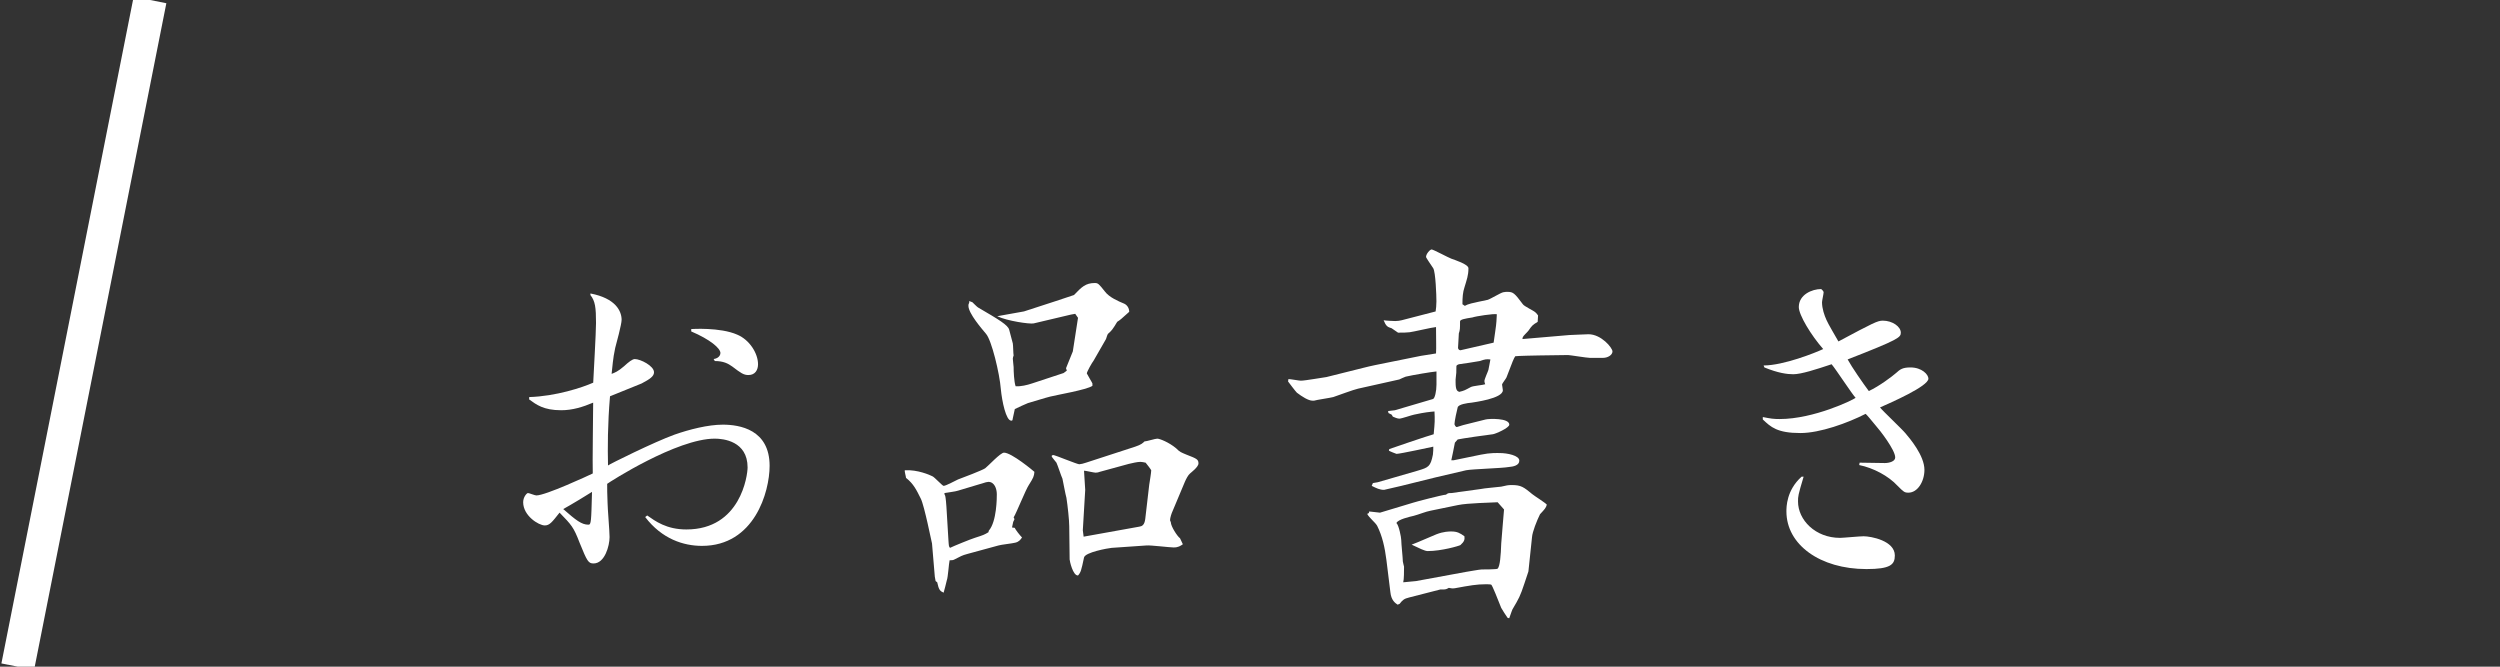 <?xml version="1.0" encoding="utf-8"?>
<!-- Generator: Adobe Illustrator 15.0.0, SVG Export Plug-In  -->
<!DOCTYPE svg PUBLIC "-//W3C//DTD SVG 1.1//EN" "http://www.w3.org/Graphics/SVG/1.1/DTD/svg11.dtd">
<svg version="1.1"
	 xmlns="http://www.w3.org/2000/svg" xmlns:xlink="http://www.w3.org/1999/xlink" xmlns:a="http://ns.adobe.com/AdobeSVGViewerExtensions/3.0/"
	 x="0px" y="0px" width="150px" height="40px" viewBox="0 0.194 150 40" enable-background="new 0 0.194 150 40"
	 xml:space="preserve">
<rect x="0" y="0.194" width="150" height="40" fill="#333333" stroke="none"/>
<defs>
</defs>
<rect y="0.194" display="none" width="150" height="40"/>
<g>
	<path fill="#FFFFFF" d="M31.753,24.018c1.608-0.048,3.192-0.576,3.84-0.864c0.024-0.527,0.168-3,0.168-3.576
		c0-0.936-0.048-1.32-0.336-1.68v-0.096c1.512,0.288,1.872,1.056,1.872,1.584c0,0.264-0.312,1.416-0.384,1.68
		c-0.144,0.648-0.168,1.176-0.216,1.561c0.192-0.072,0.384-0.145,0.744-0.457c0.288-0.264,0.504-0.432,0.648-0.432
		c0.336,0,1.152,0.408,1.152,0.792c0,0.24-0.24,0.408-0.744,0.673c-0.168,0.071-1.416,0.575-1.896,0.768
		c-0.144,1.68-0.144,3.096-0.12,4.152c0.072-0.072,2.784-1.416,3.984-1.848c0.888-0.313,2.016-0.601,2.904-0.601
		c1.008,0,2.808,0.288,2.808,2.472c0,1.561-0.912,4.801-4.057,4.801c-1.104,0-2.4-0.408-3.408-1.729l0.12-0.096
		c0.48,0.336,1.152,0.84,2.352,0.84c3.265,0,3.672-3.264,3.672-3.721c0-1.584-1.464-1.728-1.968-1.728
		c-2.28,0-6.336,2.616-6.457,2.712c0,0.289,0,0.601,0.024,1.152c0,0.288,0.12,1.704,0.12,2.041c0,0.527-0.288,1.584-0.96,1.584
		c-0.312,0-0.384-0.121-0.84-1.248c-0.36-0.937-0.48-1.057-1.2-1.801c-0.456,0.576-0.6,0.768-0.888,0.768
		c-0.36,0-1.296-0.576-1.296-1.392c0-0.312,0.216-0.552,0.288-0.552c0.072,0,0.408,0.144,0.504,0.144c0.552,0,3.144-1.2,3.384-1.319
		c-0.024-0.601,0.024-3.577,0.024-4.249c-0.624,0.265-1.248,0.456-1.92,0.456c-1.056,0-1.488-0.336-1.92-0.648V24.018z
		 M33.793,30.738c0.768,0.672,1.104,0.937,1.512,0.937c0.168,0,0.168-0.192,0.216-1.969C35.425,29.778,34.153,30.546,33.793,30.738z
		 M41.474,19.937c0,0,1.728-0.12,2.76,0.336c0.744,0.312,1.248,1.128,1.248,1.776c0,0.336-0.168,0.647-0.576,0.647
		c-0.288,0-0.456-0.12-0.96-0.504c-0.264-0.192-0.552-0.336-1.056-0.336l-0.072-0.12c0.336-0.048,0.408-0.264,0.408-0.359
		c0-0.289-0.624-0.817-1.752-1.297V19.937z"/>
	<path fill="#FFFFFF" d="M60.721,31.843l0.168,0.023c0.024,0.096,0.312,0.456,0.432,0.576c-0.096,0.145-0.192,0.264-0.408,0.313
		c-0.168,0.047-0.864,0.119-1.008,0.168l-1.848,0.504c-0.36,0.096-0.408,0.144-0.792,0.336c-0.072,0.048-0.192,0.048-0.288,0.048
		c-0.048,0.192-0.096,1.032-0.168,1.2c-0.024,0.12-0.168,0.672-0.192,0.744c-0.216-0.097-0.288-0.168-0.384-0.624l-0.096-0.072
		l-0.048-0.264l-0.168-1.993c-0.024-0.071-0.456-2.256-0.672-2.688c-0.264-0.528-0.432-0.889-0.888-1.248
		c0-0.072-0.096-0.385-0.072-0.456c0.768-0.048,1.512,0.288,1.656,0.36c0.12,0.047,0.6,0.576,0.672,0.576
		c0.144,0,0.744-0.337,0.864-0.385c0.264-0.096,1.464-0.552,1.632-0.672c0.192-0.145,0.912-0.936,1.128-0.936
		c0.456,0,1.776,1.104,1.824,1.151c-0.024,0.265-0.048,0.336-0.336,0.792c-0.192,0.288-0.744,1.68-0.912,1.944
		c0.024,0.024,0.048,0.071,0.048,0.12l-0.072,0.145L60.721,31.843z M59.329,32.034c0.48-0.552,0.48-1.992,0.48-2.184
		c0-0.336-0.144-0.744-0.504-0.744l-0.144,0.023l-1.68,0.504c-0.12,0.049-0.696,0.12-0.816,0.145c0,0.072,0,0.072,0.048,0.168
		c0.024,0.072,0.072,0.552,0.072,0.648l0.12,1.992c0.024,0.359,0.024,0.407,0.096,0.479c0.192-0.097,1.248-0.528,1.488-0.601
		c0.528-0.168,0.576-0.191,0.816-0.336L59.329,32.034z M58.153,18.257c0.048,0.024,0.144,0.048,0.192,0.072
		c0.048,0.048,0.288,0.288,0.336,0.312c1.272,0.744,1.8,1.056,1.872,1.344c0.024,0.12,0.192,0.696,0.216,0.816
		c0.024,0.12,0.024,0.624,0.048,0.72c-0.024,0.048-0.048,0.168-0.048,0.192c0,0.071,0.048,0.455,0.048,0.504
		c0,0.24,0.024,0.888,0.12,1.152c0.312,0.023,0.696-0.072,0.984-0.168l1.896-0.625l0.192-0.144l-0.048-0.144l0.408-1.009
		l0.312-2.016l-0.168-0.24l-0.264,0.048l-2.232,0.528c-0.24,0.048-1.584-0.144-2.185-0.432l1.608-0.288l1.92-0.624l1.08-0.36
		c0.456-0.48,0.696-0.72,1.249-0.72c0.192,0,0.24,0.048,0.6,0.504c0.264,0.36,0.84,0.6,1.128,0.72
		c0.192,0.072,0.336,0.264,0.336,0.504c-0.48,0.432-0.528,0.48-0.72,0.6c-0.288,0.48-0.336,0.528-0.552,0.72
		c-0.048,0.048-0.096,0.264-0.12,0.312l-0.744,1.296c-0.096,0.12-0.408,0.672-0.408,0.769c0,0.024,0.336,0.575,0.336,0.601v0.144
		c-0.336,0.239-2.185,0.552-2.544,0.647c-0.216,0.049-1.128,0.336-1.32,0.385c-0.072,0.023-0.648,0.287-0.792,0.359l-0.12,0.553
		c-0.024,0.144-0.024,0.144-0.096,0.144c-0.312,0-0.552-1.151-0.624-1.896c-0.072-0.937-0.552-2.929-0.888-3.313
		c-0.24-0.288-1.056-1.224-1.056-1.68c0-0.072,0-0.096,0.048-0.192V18.257z M70.346,30.882c-0.048,0.096-0.144,0.385-0.144,0.528
		l0.048,0.12c0,0.24,0.384,0.84,0.552,0.96l0.169,0.36c-0.145,0.096-0.265,0.191-0.553,0.191c-0.24,0-1.392-0.144-1.632-0.119
		l-2.088,0.144c-0.24,0.024-1.584,0.265-1.656,0.576c-0.168,0.792-0.192,0.888-0.36,1.08c-0.312,0.023-0.504-0.888-0.504-0.96
		l-0.024-1.992c0-0.36-0.096-1.248-0.168-1.705c-0.048-0.144-0.216-1.056-0.24-1.151c-0.072-0.144-0.288-0.816-0.36-0.96
		c-0.048-0.072-0.288-0.336-0.288-0.385c0-0.071,0.096-0.071,0.12-0.071c0.072,0,1.416,0.552,1.536,0.552
		c0.072,0,0.288-0.048,0.408-0.096l2.953-0.961c0.359-0.119,0.456-0.215,0.552-0.312c0.12,0,0.648-0.168,0.768-0.168
		c0.145,0,0.696,0.216,1.129,0.576c0.239,0.24,0.288,0.24,0.624,0.384c0.624,0.24,0.72,0.288,0.72,0.528
		c0,0.216-0.456,0.552-0.504,0.601c-0.12,0.096-0.24,0.336-0.313,0.504L70.346,30.882z M65.018,32.394l3.336-0.6
		c0.169-0.023,0.313-0.096,0.36-0.455l0.24-2.064c0.024-0.145,0.12-0.744,0.12-0.864c0-0.024-0.288-0.408-0.336-0.456
		c-0.12-0.024-0.216-0.049-0.313-0.049c-0.191,0-0.479,0.072-0.696,0.121l-1.752,0.479c-0.048,0.024-0.144,0.048-0.24,0.048
		s-0.6-0.119-0.696-0.119c0,0.168,0.072,0.983,0.072,1.151l-0.144,2.425L65.018,32.394z"/>
	<path fill="#FFFFFF" d="M77.305,22.938c0.119,0,0.647,0.097,0.743,0.097c0.265,0,1.32-0.193,1.536-0.217l2.209-0.552
		c0.456-0.12,0.96-0.216,1.439-0.313l2.017-0.407l0.912-0.145c0.023-0.48,0-0.6,0-1.584c-0.265,0.024-1.368,0.288-1.584,0.312
		c-0.217,0.024-0.385,0.024-0.696,0.024l-0.384-0.264c-0.24-0.072-0.336-0.12-0.48-0.48c0.096,0.024,0.601,0.048,0.696,0.048
		c0.12,0,0.312-0.024,0.384-0.048l2.04-0.528c0.024-0.144,0.048-0.384,0.048-0.6c0-0.36-0.048-1.752-0.191-1.992
		c-0.168-0.24-0.433-0.648-0.433-0.672c0-0.192,0.24-0.456,0.336-0.456c0.097,0,0.984,0.48,1.177,0.552
		c0.191,0.072,1.032,0.336,1.032,0.576c0,0.432-0.097,0.672-0.24,1.152c-0.096,0.288-0.12,0.576-0.12,1.008l0.144,0.096
		c0.217-0.12,0.337-0.144,1.368-0.36c0.168-0.048,0.792-0.432,0.937-0.456c0.12-0.024,0.192-0.024,0.24-0.024
		c0.359,0,0.432,0.072,0.936,0.744c0.072,0.12,0.648,0.384,0.744,0.48c0.072,0.048,0.145,0.168,0.168,0.192l-0.023,0.384
		c-0.313,0.192-0.336,0.216-0.553,0.528c-0.048,0.072-0.312,0.312-0.336,0.384c-0.023,0.048-0.023,0.096-0.023,0.12l2.808-0.24
		c0.097,0,0.984-0.048,1.152-0.048c0.769,0,1.44,0.816,1.44,1.032s-0.288,0.384-0.553,0.384h-0.815c-0.168,0-1.2-0.168-1.296-0.168
		l-1.729,0.024c-0.048,0-1.344,0.024-1.44,0.048c-0.096,0.145-0.144,0.264-0.527,1.271c-0.024,0.072-0.265,0.361-0.265,0.433
		c0,0.048,0.048,0.265,0.048,0.336c0,0.505-1.752,0.72-1.872,0.744c-0.264,0.024-0.792,0.097-0.84,0.288
		c-0.048,0.168-0.192,0.84-0.192,1.008c0,0,0.049,0.168,0.145,0.168c0.023,0,0.048-0.023,0.384-0.119l1.345-0.336
		c0.191-0.049,1.416-0.097,1.416,0.312c0,0.192-0.816,0.552-0.984,0.575c-0.264,0.025-1.92,0.265-2.112,0.313l-0.168,0.192
		c-0.072,0.384-0.168,0.84-0.216,1.056h0.144l1.633-0.336c0.575-0.119,0.96-0.096,1.128-0.096c0.456,0,1.176,0.145,1.176,0.456
		c0,0.288-0.36,0.36-0.648,0.384c-0.407,0.072-2.184,0.12-2.544,0.192l-1.848,0.432l-2.04,0.505
		c-0.145,0.023-0.984,0.239-1.032,0.239c-0.265,0-0.456-0.096-0.744-0.239l0.071-0.168l0.288-0.049l2.4-0.695
		c0.648-0.193,0.769-0.24,0.912-0.961c0.024-0.191,0.024-0.336,0.024-0.48c-0.12,0.024-1.992,0.433-2.208,0.433
		c-0.024,0-0.433-0.168-0.456-0.192l0.023-0.096c0.048-0.023,2.376-0.816,2.664-0.889c0.072-0.743,0.072-0.84,0.049-1.367
		c-0.265,0.023-0.576,0.048-1.225,0.191c-0.144,0.024-0.744,0.24-0.888,0.24c-0.097,0-0.288-0.072-0.385-0.119l-0.071-0.121
		l-0.192-0.096l-0.024-0.12l0.408-0.048l2.28-0.672c0.12-0.023,0.216-0.48,0.216-0.864v-0.792c-0.288,0.023-1.439,0.216-1.848,0.313
		c-0.072,0.023-0.336,0.144-0.384,0.168l-2.473,0.552c-0.24,0.048-1.272,0.432-1.488,0.504c-0.168,0.048-1.008,0.168-1.152,0.216
		h-0.096c-0.24,0-0.624-0.24-0.936-0.48c-0.097-0.096-0.456-0.576-0.528-0.672L77.305,22.938z M82.129,30.978l0.023-0.096
		c0.048,0,0.624,0.072,0.648,0.072l1.992-0.6c0.048-0.024,1.776-0.48,1.968-0.48c0.12-0.096,0.145-0.096,0.313-0.096l1.752-0.24
		c0.192-0.048,1.08-0.12,1.248-0.145c0.313-0.072,0.408-0.096,0.624-0.096c0.576,0,0.72,0.12,1.248,0.553
		c0.145,0.119,0.769,0.504,0.864,0.623c-0.048,0.192-0.12,0.265-0.408,0.576c-0.191,0.385-0.456,1.057-0.479,1.369l-0.217,2.063
		c-0.023,0.048-0.191,0.6-0.239,0.72c-0.265,0.792-0.313,0.864-0.721,1.561c-0.048,0.096-0.048,0.144-0.191,0.528l-0.097-0.024
		c-0.071-0.096-0.336-0.504-0.384-0.6c-0.192-0.48-0.528-1.345-0.6-1.393c-0.049-0.023-0.265-0.023-0.336-0.023
		c-0.528,0-0.937,0.071-1.849,0.239c-0.168,0.024-0.216,0-0.36-0.023c-0.12,0.071-0.191,0.096-0.312,0.096h-0.192l-1.872,0.48
		c-0.312,0.071-0.408,0.168-0.576,0.384l-0.12,0.048c-0.144-0.096-0.384-0.264-0.432-0.744l-0.24-1.944
		c-0.096-0.744-0.24-1.416-0.552-2.04c-0.12-0.216-0.48-0.479-0.601-0.72L82.129,30.978z M84.961,35.059l3-0.552
		c0.168-0.024,0.816-0.145,0.937-0.145c0.071,0,0.936,0,0.96-0.048c0.144-0.144,0.191-0.792,0.216-1.513
		c0.024-0.383,0.145-1.703,0.168-2.039l-0.384-0.433c-0.384,0.024-1.801,0.048-2.376,0.168l-1.633,0.336
		c-0.288,0.048-0.744,0.24-1.032,0.312c-0.216,0.049-0.96,0.217-1.031,0.433c0.144,0.12,0.288,0.864,0.288,1.009
		c0,0.215,0.096,1.104,0.096,1.295c0,0.049,0.072,0.289,0.072,0.313c0,0.24,0,0.769-0.049,0.937L84.961,35.059z M86.185,32.251
		c0.433-0.169,0.769-0.169,0.889-0.169c0.359,0,0.528,0.097,0.792,0.288c0.023,0.192,0,0.313-0.24,0.528
		c-0.072,0.048-1.128,0.36-1.968,0.36c-0.168,0-0.504-0.168-0.96-0.385C84.889,32.802,85.009,32.755,86.185,32.251z M88.249,23.417
		c0.12-0.071,0.744-0.119,0.864-0.168c-0.024-0.047-0.048-0.144-0.048-0.191c0-0.12,0.216-0.576,0.24-0.672
		c0.048-0.217,0.071-0.385,0.119-0.625c-0.239-0.023-0.287-0.023-0.647,0.097c-0.096,0.024-1.2,0.192-1.248,0.192
		c-0.048,0.023-0.145,0.047-0.145,0.119c0,0.36,0,0.408-0.048,0.793v0.168c0,0.479,0.096,0.527,0.216,0.576
		C87.865,23.634,87.889,23.609,88.249,23.417z M89.81,19.049c-0.168-0.048-1.272,0.12-1.465,0.192
		c-0.456,0.072-0.743,0.12-0.743,0.24c0,0.432,0,0.504-0.072,0.72c0,0.144-0.048,0.744-0.048,0.864c0,0.048,0.048,0.145,0.144,0.145
		l1.992-0.457c0.024-0.192,0.168-1.104,0.168-1.272L89.81,19.049z"/>
	<path fill="#FFFFFF" d="M105.816,22.122c1.2,0,3.12-0.769,3.576-0.985c-0.72-0.816-1.464-2.04-1.464-2.52
		c0-0.744,0.792-1.08,1.344-1.08c0.024,0.024,0.145,0.12,0.145,0.192c0,0.096-0.096,0.504-0.096,0.6
		c0,0.384,0.144,0.792,0.264,1.056c0.072,0.192,0.6,1.08,0.72,1.296c2.112-1.128,2.353-1.248,2.664-1.248
		c0.576,0,1.08,0.36,1.08,0.72c0,0.288-0.119,0.408-3.191,1.607c0.264,0.48,0.912,1.416,1.271,1.896
		c0.624-0.287,1.416-0.888,1.633-1.08c0.239-0.216,0.384-0.336,0.863-0.336c0.696,0,1.08,0.432,1.08,0.672
		c0,0.457-2.256,1.44-2.904,1.729c0.192,0.24,1.32,1.296,1.536,1.561c0.24,0.287,1.129,1.32,1.129,2.184
		c0,0.696-0.408,1.368-0.961,1.368c-0.239,0-0.287-0.048-0.647-0.407c-0.552-0.601-1.464-1.08-2.305-1.249l0.024-0.144
		c0.216,0,1.272,0.023,1.512,0.023c0.265,0,0.624-0.096,0.624-0.336c0-0.455-0.936-1.656-1.176-1.92
		c-0.192-0.24-0.576-0.696-0.6-0.696c-1.08,0.552-2.736,1.152-3.913,1.152c-1.392,0-1.775-0.36-2.256-0.815v-0.145
		c0.48,0.096,0.648,0.12,1.008,0.12c2.064,0,4.417-1.152,4.561-1.272c-0.24-0.264-1.176-1.704-1.44-2.016
		c-0.936,0.312-1.823,0.6-2.304,0.6c-0.36,0-0.912-0.072-1.729-0.408L105.816,22.122z M108.217,28.794
		c-0.336,1.128-0.336,1.176-0.336,1.488c0,1.104,1.032,2.184,2.521,2.184c0.191,0,1.176-0.096,1.416-0.096
		c0.432,0,1.872,0.264,1.872,1.152c0,0.552-0.265,0.816-1.704,0.816c-2.784,0-4.801-1.465-4.801-3.457c0-0.264,0-1.271,0.912-2.088
		H108.217z"/>
</g>
<g display="none">
	<path display="inline" fill="#FFFFFF" d="M31.753,24.018c1.608-0.048,3.192-0.576,3.84-0.864c0.024-0.527,0.168-3,0.168-3.576
		c0-0.936-0.048-1.32-0.336-1.68v-0.096c1.512,0.288,1.872,1.056,1.872,1.584c0,0.264-0.312,1.416-0.384,1.68
		c-0.144,0.648-0.168,1.176-0.216,1.561c0.192-0.072,0.384-0.145,0.744-0.457c0.288-0.264,0.504-0.432,0.648-0.432
		c0.336,0,1.152,0.408,1.152,0.792c0,0.24-0.24,0.408-0.744,0.673c-0.168,0.071-1.416,0.575-1.896,0.768
		c-0.144,1.68-0.144,3.096-0.12,4.152c0.072-0.072,2.784-1.416,3.984-1.848c0.888-0.313,2.016-0.601,2.904-0.601
		c1.008,0,2.808,0.288,2.808,2.472c0,1.561-0.912,4.801-4.057,4.801c-1.104,0-2.4-0.408-3.408-1.729l0.12-0.096
		c0.48,0.336,1.152,0.84,2.352,0.84c3.265,0,3.672-3.264,3.672-3.721c0-1.584-1.464-1.728-1.968-1.728
		c-2.28,0-6.336,2.616-6.457,2.712c0,0.289,0,0.601,0.024,1.152c0,0.288,0.12,1.704,0.12,2.041c0,0.527-0.288,1.584-0.96,1.584
		c-0.312,0-0.384-0.121-0.84-1.248c-0.36-0.937-0.48-1.057-1.2-1.801c-0.456,0.576-0.6,0.768-0.888,0.768
		c-0.36,0-1.296-0.576-1.296-1.392c0-0.312,0.216-0.552,0.288-0.552c0.072,0,0.408,0.144,0.504,0.144c0.552,0,3.144-1.2,3.384-1.319
		c-0.024-0.601,0.024-3.577,0.024-4.249c-0.624,0.265-1.248,0.456-1.92,0.456c-1.056,0-1.488-0.336-1.92-0.648V24.018z
		 M33.793,30.738c0.768,0.672,1.104,0.937,1.512,0.937c0.168,0,0.168-0.192,0.216-1.969C35.425,29.778,34.153,30.546,33.793,30.738z
		 M41.474,19.937c0,0,1.728-0.12,2.76,0.336c0.744,0.312,1.248,1.128,1.248,1.776c0,0.336-0.168,0.647-0.576,0.647
		c-0.288,0-0.456-0.12-0.96-0.504c-0.264-0.192-0.552-0.336-1.056-0.336l-0.072-0.12c0.336-0.048,0.408-0.264,0.408-0.359
		c0-0.289-0.624-0.817-1.752-1.297V19.937z"/>
	<path display="inline" fill="#FFFFFF" d="M51.192,29.153h0.072l2.424-0.912l0.769-0.336l2.352-0.912
		c0.144-0.047,0.72-0.336,0.864-0.359c0.072-0.096,0.12-0.168,0.144-0.24c0.048-0.384,0.048-1.584,0.048-1.68
		c0-0.648,0-0.793-0.48-1.176c-0.432,0.096-0.816,0.191-1.008,0.312l-0.24-0.024c0.024-0.24,0-0.287-0.048-0.384l0.12-0.239
		l0.456-2.161c0-0.072,0.12-1.632,0.12-1.992c0-0.36-0.024-0.408-0.336-0.84c-0.072-0.096-0.144-0.696-0.144-0.768
		c0-0.144,0.12-0.288,0.264-0.288c0.12,0,0.48,0.312,0.552,0.36c0.696,0.36,1.224,0.648,1.32,0.888c0.024,0,0.096,0.456,0.072,0.528
		l-0.744,2.328c-0.096,0.265-0.576,1.537-0.768,1.752c0.384-0.071,1.848-0.647,2.16-0.863l1.704-1.152
		c0.192-0.144,0.384-0.168,0.48-0.168c0.192,0,1.08,0.192,1.08,0.624c0,0.097-0.024,0.24-0.048,0.288
		c-0.192,0.12-1.056,0.648-1.176,0.696c-0.672,0.216-2.328,0.743-2.76,0.864c-0.096,0.023-0.216,0.048-0.24,0.072v0.047
		c0.12,0.097,0.696,0.504,0.816,0.576c0.024,0.072,0.144,0.289,0.24,0.433c0,0.168-0.12,0.792-0.12,0.937
		c-0.12,0.144-0.144,0.191-0.216,0.551l0.024,0.121l0.24-0.072l1.848-0.768c0.096-0.049,0.552-0.265,0.648-0.265
		c0.144,0,0.72,0.239,0.84,0.239c0.072,0.072,0.192,0.169,0.192,0.289c0,0.048-0.048,0.191-0.072,0.24
		c0.024,0.071,0.024,0.096,0.024,0.119c0,0.36-2.16,0.84-2.208,0.864c-0.072,0.048-1.632,0.696-1.705,0.72
		c-0.12,0.121-0.144,0.192-0.168,0.553c0,0.072-0.312,1.152-0.288,1.367l-0.048,0.072c-0.288,1.488-1.104,3.097-2.16,4.033
		c-0.744,0.647-2.16,0.96-2.52,0.983l-0.048-0.023v-0.048l0.288-0.145l1.416-1.464c0.288-0.288,1.249-1.681,1.632-2.641
		c0.288-0.743,0.456-1.392,0.576-2.017c-0.096,0.049-0.6,0.193-0.696,0.24c-0.576,0.385-0.696,0.457-0.984,0.576l-1.752,0.769
		c-0.313,0.144-1.008,0.479-1.2,0.601c-0.024,0.023-0.072,0.047-0.096,0.047c-0.144,0-0.216-0.072-0.96-0.527
		c-0.336-0.217-0.456-0.264-0.48-0.457l-0.072-0.096V29.153z M59.713,28.481c0-0.047-0.072-0.287-0.072-0.312
		c0-0.072,0.048-0.144,0.096-0.144c0.072,0,0.36,0.264,0.384,0.287c0.096,0.121,0.096,0.145,0.24,0.168
		c0.192,0.289,0.288,0.36,1.248,1.033c0.456,0.312,0.72,1.031,0.72,1.56c0,0.12,0,0.192-0.024,0.312
		c0,0.049,0.048,0.192,0.048,0.265c0,0.12-0.096,1.008-0.12,1.151c-0.624-0.215-0.672-0.312-1.248-1.295
		c-0.36-0.648-0.408-0.721-0.456-0.865L59.713,28.481z M63.793,25.745c0.144,0.024,0.888,0.145,0.936,0.145
		c1.008,0,1.344-0.096,2.376-0.408l1.752-0.313c0.072,0,1.296-0.336,1.536-0.383c0.072,0,0.408-0.24,0.6-0.385
		c0.24-0.072,0.408-0.119,0.6-0.119c0.456,0,1.416,0.84,1.56,0.959c0.336,0.192,0.36,0.217,0.48,0.433l-0.048,0.096l0.096,0.048
		v0.24l-1.032,1.656c-0.144,0.24-0.36,0.6-0.504,0.84c-0.216,0.313-0.456,0.84-0.624,1.176l0.048,0.145l0.192-0.023
		c0.192,0.191,0.696,0.695,0.696,1.176c0,0.096-0.024,0.191-0.072,0.336c-0.096-0.023-0.456-0.072-0.528-0.072
		c-0.096,0-0.264,0.023-0.408,0.049h-1.704c-0.288,0-1.512,0.191-1.776,0.191c-0.504,0-0.624,0.023-1.752,0.313
		c-0.144,0.047-0.504,0.096-0.72,0.168l-0.072,0.168l0.072,0.047c-0.216,0.265-0.216,0.313-0.288,0.841
		c-0.024,0-0.12,0.048-0.192,0.048c-0.12,0-0.144-0.096-0.144-0.216l-0.264-1.944c0-0.072,0.024-0.408,0-0.48
		c-0.072-0.432-0.36-2.615-0.408-2.808c-0.096-0.408-0.144-0.479-0.744-1.128c-0.024-0.024-0.096-0.192-0.12-0.264
		c-0.024-0.049-0.216-0.289-0.216-0.337s-0.048-0.239-0.048-0.288l0.648,0.024L63.793,25.745z M70.946,26.586
		c0.024-0.072,0.072-0.384,0.072-0.505c-0.048-0.023-0.24-0.168-0.36-0.168s-0.744,0.168-0.864,0.168
		c-0.336,0.049-1.2,0.145-1.488,0.217l-1.848,0.504c-0.096,0.048-0.768,0.24-0.864,0.264c-0.048,0.024-0.096,0.072-0.096,0.145
		l0.048,0.12c-0.024,0.048-0.072,0.168-0.096,0.264c0.024,0.12,0.072,0.384,0.096,0.479v1.609c0,0.191-0.12,0.936-0.12,1.104
		c0.36-0.023,1.896-0.456,2.208-0.527c0.384-0.072,2.208-0.337,2.497-0.433c0.024-0.168,0.096-0.288,0.168-0.433
		c0.072-0.096,0.264-0.959,0.336-1.127L70.946,26.586z"/>
	<path display="inline" fill="#FFFFFF" d="M85.226,33.786c2.521-0.455,6.216-2.111,6.216-4.801c0-1.463-1.392-1.752-2.136-1.752
		c-1.513,0-3.456,0.912-4.249,1.656c-1.176,1.104-1.319,1.248-1.607,1.248c-0.313,0-1.2-0.527-1.2-2.184
		c0-0.721,0.384-4.488,1.272-6.529l0.119,0.049c0,0.384,0.097,2.208,0.097,2.641c0,0.336-0.024,0.455-0.144,1.176
		c-0.097,0.647-0.121,1.104-0.121,1.56c0,1.248,0,1.368,0.313,1.368c0.145,0,0.313-0.048,0.768-0.288
		c0.625-0.312,2.977-1.416,4.801-1.416c1.416,0,3.672,0.601,3.672,2.904c0,3.792-5.088,4.417-7.68,4.536L85.226,33.786z
		 M84.529,17.945c0.313,0.24,0.456,0.264,1.584,0.6c1.008,0.288,1.992,1.08,1.992,2.088c0,0.768-0.624,1.032-0.912,1.032
		c-0.264,0-0.313-0.048-0.695-0.408c-0.168-0.144-0.289-0.144-1.393-0.215l-0.023-0.12c0.071-0.048,0.527-0.192,0.6-0.24
		c0.191-0.144,0.264-0.24,0.264-0.36c0-0.144-0.048-0.216-0.816-1.056c-0.023-0.048-0.576-0.672-0.695-1.248L84.529,17.945z"/>
	<path display="inline" fill="#FFFFFF" d="M106.705,20.801c1.584,0.048,2.28,1.392,2.28,2.544c0,0.239-0.071,1.368-0.071,1.632
		c1.631-0.527,2.879-0.912,4.152-1.152c0.023-0.455,0.144-2.04,0.144-3.24c0-1.249-0.12-1.752-0.744-1.992v-0.144
		c0.192-0.072,0.432-0.144,0.696-0.144c0.336,0,1.584,0.312,1.584,1.704c0,0.36-0.313,2.928-0.385,3.529
		c0.168-0.072,1.057-0.168,1.249-0.24c0.384-0.096,1.416-0.408,1.68-0.408c0.912,0,2.208,0.768,2.208,1.225
		c0,0.264-0.216,0.432-0.479,0.432c-0.097,0-1.776-0.12-2.137-0.12c-0.672,0-2.016,0.024-2.64,0.144
		c-0.072,0.36-0.336,2.064-0.433,2.448c-0.216,0.984-0.6,2.04-1.849,2.04c-0.912,0-1.512-0.527-1.871-0.84v-0.145
		c0.359,0.072,0.6,0.097,0.84,0.097c0.912,0,1.752,0,2.016-3.433c-0.863,0.12-2.424,0.48-4.128,1.152
		c-0.072,0.696-0.12,1.561-0.12,2.28c0,0.864,0,3.456,3.192,3.456c0.672,0,1.44-0.096,2.231-0.24
		c0.193-0.023,1.152-0.312,1.393-0.312c0.265,0,1.465,0.216,1.465,1.032c0,0.384,0,0.936-3.648,0.936
		c-1.849,0-2.904-0.287-3.793-0.888c-1.729-1.2-1.775-2.472-1.92-5.784c-0.216,0.096-1.248,0.672-1.488,0.791
		c-0.672,0.337-1.416,0.553-1.896,0.553c-0.527,0-1.632-0.504-1.752-1.512l0.024-0.121c0.265,0.121,0.624,0.24,1.176,0.24
		c1.104,0,1.776-0.24,3.889-0.936c0-0.456-0.072-1.824-0.192-2.641c-0.119-0.792-0.24-1.152-0.695-1.752L106.705,20.801z"/>
</g>
<g display="none">
	<path display="inline" fill="#FFFFFF" d="M31.993,20.489c0.432,0.12,1.248,0.144,1.728,0.144c1.392,0,7.489-0.6,8.905-0.912
		c0.192-0.024,1.104-0.456,1.344-0.456c0.625,0,2.112,1.824,2.112,2.064c0,0.096-0.12,0.264-0.24,0.313
		c-0.072,0.023-0.528,0.24-0.648,0.264c-0.528,0.385-2.952,2.112-4.32,2.568l-0.12-0.096c0.816-0.744,2.664-3.289,2.664-3.529
		c0-0.048-0.048-0.144-0.264-0.144c-2.064,0-6.48,0.888-7.177,1.032c-0.336,0.072-2.064,0.504-2.16,0.504
		c-0.264,0-1.272-0.6-1.824-1.608V20.489z M37.921,22.938c1.488,0.624,2.112,1.272,2.112,1.776c0,0.144-0.96,2.832-1.512,3.96
		c-0.624,1.32-2.136,4.032-5.761,5.568l-0.072-0.096c4.344-3.456,5.641-8.952,5.641-9.696c0-0.361-0.192-1.009-0.504-1.369
		L37.921,22.938z"/>
	<path display="inline" fill="#FFFFFF" d="M56.257,33.786c2.016-1.152,5.497-3.191,8.977-8.568c0.84-1.32,1.464-2.568,1.464-2.784
		c0-0.097-0.096-0.097-0.144-0.097c-0.288,0-1.68,0.313-2.664,0.576c-0.216,0.049-1.344,0.408-1.464,0.408
		c-0.168,0-0.456-0.191-0.744-0.552c-1.2,1.513-2.256,2.593-4.537,3.479l-0.096-0.096c2.256-1.752,4.584-5.64,4.584-6.384
		c0-0.096-0.096-0.6-0.312-0.84v-0.144c0.816,0.048,2.256,1.008,2.256,1.488c0,0.024,0,0.072-0.048,0.144
		c-0.048,0.072-0.336,0.336-0.408,0.408c-0.192,0.192-0.96,1.32-1.152,1.584c0.24-0.048,3.672-0.72,4.177-0.912
		c0.192-0.072,1.008-0.672,1.224-0.672c0.408,0,1.704,1.297,1.704,1.608c0,0.192-0.072,0.239-0.456,0.407
		c-0.456,0.217-1.729,2.137-2.232,2.929c-2.256,3.505-4.368,6.817-10.009,8.112L56.257,33.786z"/>
	<path display="inline" fill="#FFFFFF" d="M79.513,25.962c0.192,0.048,0.337,0.072,0.528,0.072c0.889,0,1.969-0.385,3.961-1.104
		c-0.025-4.272-0.025-5.497-0.433-6.553l0.024-0.12c0.623,0.168,2.136,0.937,2.136,1.68c0,0.12-0.024,0.192-0.12,0.672
		c-0.288,1.272-0.313,1.92-0.456,3.912c4.753-1.728,5.064-1.849,5.521-2.16c0.191-0.096,0.96-0.792,1.176-0.792
		c0.264,0,1.849,1.2,1.849,1.607c0,0.193-0.816,0.769-0.937,0.938c-1.896,2.279-2.4,2.903-4.032,3.791l-0.12-0.096
		c1.44-1.775,2.568-4.008,2.568-4.393c0-0.096-0.023-0.144-0.145-0.144c-0.383,0-4.296,1.584-5.977,2.376
		c-0.071,1.248-0.096,1.512-0.096,2.112c0,2.616,0.217,3.769,2.832,3.769c0.984,0,2.281-0.12,3.097-0.288
		c0.169-0.024,0.984-0.312,1.2-0.312c0.456,0,1.512,0.527,1.512,1.127c0,0.193-0.047,0.385-0.527,0.48
		c-1.248,0.24-3.049,0.36-4.201,0.36c-1.584,0-3.527-0.144-4.464-2.136c-0.407-0.841-0.407-1.609-0.407-4.609
		c-0.289,0.121-1.656,0.769-1.969,0.912c-0.456,0.217-0.576,0.265-0.936,0.265c-0.553,0-1.057-0.288-1.633-1.224L79.513,25.962z"/>
	<path display="inline" fill="#FFFFFF" d="M105.745,20.345c0.336,0.264,1.056,0.264,1.345,0.264c0.144,0,4.128-0.216,5.232-0.744
		c0.144-0.072,0.815-0.6,0.983-0.6c0.312,0,1.729,1.128,1.729,1.536c0,0.216-0.696,0.959-0.841,1.127
		c-0.432,0.625-2.279,3.889-2.736,4.609c1.44,0.768,3.889,2.328,5.209,3.313c0.72,0.527,1.296,0.959,1.296,2.472
		c0,0.336-0.096,0.624-0.408,0.624c-0.312,0-0.72-0.432-0.888-0.6c-1.992-2.113-4.992-5.041-5.448-5.449
		c-2.856,4.152-6.12,5.689-8.017,6.217l-0.096-0.12c1.295-0.815,3.527-2.28,6.313-5.977c1.584-2.112,3.287-5.593,3.287-5.928
		c0-0.12-0.071-0.12-0.191-0.12c-0.432,0-3.385,0.577-3.769,0.648c-0.239,0.072-1.319,0.408-1.584,0.408
		c-0.601,0-1.224-0.912-1.513-1.56L105.745,20.345z"/>
</g>
<g display="none">
	<path display="inline" fill="#FFFFFF" d="M19.753,24.018c1.608-0.048,3.192-0.576,3.84-0.864c0.024-0.527,0.168-3,0.168-3.576
		c0-0.936-0.048-1.32-0.336-1.68v-0.096c1.512,0.288,1.872,1.056,1.872,1.584c0,0.264-0.312,1.416-0.384,1.68
		c-0.144,0.648-0.168,1.176-0.216,1.561c0.192-0.072,0.384-0.145,0.744-0.457c0.288-0.264,0.504-0.432,0.648-0.432
		c0.336,0,1.152,0.408,1.152,0.792c0,0.24-0.24,0.408-0.744,0.673c-0.168,0.071-1.416,0.575-1.896,0.768
		c-0.144,1.68-0.144,3.096-0.12,4.152c0.072-0.072,2.784-1.416,3.984-1.848c0.888-0.313,2.016-0.601,2.904-0.601
		c1.008,0,2.808,0.288,2.808,2.472c0,1.561-0.912,4.801-4.057,4.801c-1.104,0-2.4-0.408-3.408-1.729l0.12-0.096
		c0.48,0.336,1.152,0.84,2.352,0.84c3.265,0,3.672-3.264,3.672-3.721c0-1.584-1.464-1.728-1.968-1.728
		c-2.28,0-6.336,2.616-6.457,2.712c0,0.289,0,0.601,0.024,1.152c0,0.288,0.12,1.704,0.12,2.041c0,0.527-0.288,1.584-0.96,1.584
		c-0.312,0-0.384-0.121-0.84-1.248c-0.36-0.937-0.48-1.057-1.2-1.801c-0.456,0.576-0.6,0.768-0.888,0.768
		c-0.36,0-1.296-0.576-1.296-1.392c0-0.312,0.216-0.552,0.288-0.552c0.072,0,0.408,0.144,0.504,0.144c0.552,0,3.144-1.2,3.384-1.319
		c-0.024-0.601,0.024-3.577,0.024-4.249c-0.624,0.265-1.248,0.456-1.92,0.456c-1.056,0-1.488-0.336-1.92-0.648V24.018z
		 M21.793,30.738c0.768,0.672,1.104,0.937,1.512,0.937c0.168,0,0.168-0.192,0.216-1.969C23.425,29.778,22.153,30.546,21.793,30.738z
		 M29.474,19.937c0,0,1.728-0.12,2.76,0.336c0.744,0.312,1.248,1.128,1.248,1.776c0,0.336-0.168,0.647-0.576,0.647
		c-0.288,0-0.456-0.12-0.96-0.504c-0.264-0.192-0.552-0.336-1.056-0.336l-0.072-0.12c0.336-0.048,0.408-0.264,0.408-0.359
		c0-0.289-0.624-0.817-1.752-1.297V19.937z"/>
	<path display="inline" fill="#FFFFFF" d="M40.873,30.595c0.096,0.023,0.24,0.047,0.312,0.047c0.288,0,1.656-1.008,1.776-1.104
		l1.272-1.057c0.48-0.384,1.296-1.104,1.608-1.416v-0.119l0.072-2.185v-0.647c-0.144,0-0.168,0-0.216,0.023
		c-0.312,0.168-1.656,0.84-2.064,0.912c-0.192,0.023-1.152,0.216-1.272,0.216c-0.072,0-0.984-0.192-0.984-0.192
		c-0.144-0.048-0.216-0.119-0.36-0.336c0.192-0.048,0.288-0.072,0.384-0.096c0.408-0.023,0.48-0.023,0.912-0.24l1.632-0.816
		c0.312-0.168,1.656-0.936,1.92-1.08l0.048-0.119l0.048-2.161l0.048-0.816l-0.096-2.04c0-0.048,0.024-0.48,0.024-0.576
		s-0.168-0.504-0.168-0.6l0.48,0.072c1.104,0.432,1.512,0.625,1.512,1.249c0,0.264-0.336,1.824-0.456,2.304
		c-0.024,0.072-0.024,0.456-0.024,0.528c0,0.168-0.192,0.888-0.192,1.056c-0.024,0.145-0.024,0.191-0.024,0.527
		c0.672-0.144,0.744-0.168,0.912-0.168c0.288,0,1.056,0.24,1.056,0.697c0,0.096-0.072,0.215-0.144,0.239
		c-0.384,0.097-0.408,0.12-0.552,0.192l-0.12,0.145c-0.312,0.119-1.2,0.479-1.32,0.6c-0.024,0.023-0.192,0.527-0.192,0.6
		c0,0.192-0.048,1.057-0.048,1.129c0,0.047,0,0.815,0.096,0.815c0.072,0,0.144-0.071,0.216-0.12c0,0.145-0.048,0.217-0.336,0.576
		c-0.048,0.072-0.072,1.057-0.072,1.271l0.048,1.896c0,0.24,0.048,1.344,0.048,1.584c0,0.024-0.024,0.336,0,0.408
		c0,0.12,0.096,0.672,0.096,0.793c0,0.119-0.096,0.575-0.096,0.672c0,0.72-0.336,2.279-0.6,2.399l-0.072,0.145
		c-0.456-0.072-1.656-1.057-2.016-2.017c0.096,0.024,0.456,0.145,0.528,0.145c0.648,0,1.2-1.44,1.224-1.801l0.12-3.072v-0.936h-0.12
		l-0.264,0.359l-1.368,1.537c-0.048,0.047-0.576,0.72-0.72,0.84c-0.48,0.408-0.552,0.455-0.672,0.695
		c-0.024,0.072-0.168,0.145-0.264,0.168c-0.072,0-0.312,0-0.456-0.023c-0.24-0.12-0.72-0.504-0.912-0.721
		c-0.024-0.096-0.024-0.119-0.12-0.168v-0.096L40.873,30.595z M48.073,26.153l1.728-0.6c0.696-0.24,2.376-0.84,2.4-1.032
		c0.24-1.296,0.216-1.536,0.216-2.063c-0.072,0.023-1.68,0.359-1.824,0.359c-0.144,0-0.384-0.12-0.552-0.216
		c0.768-0.144,2.448-1.056,2.448-1.177l0.12-2.04c0.048-0.672-0.072-1.68-0.216-2.328c-0.024-0.096-0.024-0.6-0.048-0.696
		c-0.048-0.072-0.288-0.432-0.288-0.528c0-0.096,0.024-0.192,0.024-0.24c0.48-0.048,0.48-0.048,1.056,0.216
		c0.144,0.072,0.816,0.264,0.936,0.313c0.072,0.048,0.168,0.096,0.192,0.096l0.216,0.216l-0.216,1.752
		c-0.048,0.336-0.264,1.824-0.264,2.136c0,0.048-0.072,0.24-0.072,0.288c0,0.048,0,0.12,0.048,0.168
		c0.096-0.048,0.528-0.264,0.576-0.288c0.072,0,0.433-0.12,0.504-0.144c0.12,0,0.36-0.024,0.456-0.024
		c0.097,0,0.792,0.096,0.889,0.096c0.071,0.12,0.096,0.168,0.264,0.336l-0.313,0.312c-0.647,0.168-0.72,0.191-1.271,0.456
		c-0.216,0.096-1.248,0.336-1.32,0.504c-0.048,0.168-0.168,1.032-0.216,1.224c-0.192,0.601-0.192,0.672-0.168,0.961l0.48-0.072
		l2.448-0.6c0.792-0.192,2.496-0.457,3.289-0.457c0.407,0,0.479,0.096,0.743,0.408c0.145,0.168,0.528,0.625,0.673,0.984
		c-0.12,0.048-0.336,0.12-0.433,0.12c-0.288-0.048-0.888-0.12-1.176-0.168l-2.04,0.12c-0.601,0.023-1.896,0.287-2.568,0.408
		l0.768,0.479l0.072,0.504c-0.023,0.12-0.216,0.576-0.216,0.696c0,0.072,0.072,0.12,0.144,0.12c0.192,0,0.937-0.216,1.08-0.216
		c1.32,0,1.417,0.144,1.921,1.128c-0.097,0-0.48,0.071-0.553,0.071c-0.071,0-0.888-0.071-1.056-0.071
		c-0.192,0-1.608,0.071-1.608,0.288l0.048,1.968v0.888c0,0.072,0.097,0.504,0.097,0.576c0,0.528,0.048,0.576,0.048,1.129
		l0.023,1.488c0,0.119,0.049,0.72,0.049,0.888c0,0.048-0.024,0.6-0.049,0.72c-0.023,0.048-0.048,0.12-0.096,0.192
		c-0.384,1.271-0.432,1.416-0.672,1.752c-0.36-0.192-1.056-0.768-1.416-1.152c-0.12-0.12-0.456-0.84-0.528-0.96
		c0.24,0.024,1.104-0.048,1.176-0.456l0.12-0.023l0.192-0.48l0.24-2.28v-1.536l-0.096-2.496l-0.048-0.12
		c-0.552,0.048-2.952,0.84-3.6,1.2c0.12,0.192,0.912,0.864,1.056,1.032c0.216,0.288,0.408,0.72,0.408,1.656
		c0,0.048,0,0.119-0.168,0.264c0,0.096,0,0.191-0.12,0.191c-0.456,0-1.104-1.607-1.2-1.967c-0.072-0.145-0.264-0.697-0.312-0.841
		c-0.168,0.048-0.216,0.048-0.432-0.024l-0.024-0.119c-0.456-0.457-0.552-0.576-0.696-0.864c0.072,0.024,0.192,0.096,0.288,0.096
		c0.072,0,0.12-0.024,0.168-0.048l1.896-0.792l2.688-0.816c0.072-0.096,0.096-0.12,0.096-0.216c0-0.264-0.12-1.464-0.144-1.729
		c-0.048,0-0.12-0.048-0.168-0.048c-0.48,0.072-0.96,0.192-1.248,0.36c-0.096,0.048-1.536,0.527-1.68,0.552l-1.752,0.601
		c-0.6,0.216-0.624,0.216-0.792,0.384c-0.072,0.024-0.168,0.048-0.264,0.048c-0.12,0-0.216-0.072-0.24-0.12
		c-0.336-0.456-0.384-0.504-0.504-0.624L48.073,26.153z"/>
	<path display="inline" fill="#FFFFFF" d="M72.816,33.882c1.393-0.312,6.961-1.656,6.961-4.92c0-1.08-0.792-2.184-2.424-2.184
		c-1.752,0-3.984,1.68-4.44,2.207c-0.576,0.697-0.648,0.769-0.937,0.769c-0.359,0-0.672-0.144-1.104-0.552
		c-0.145-0.145-0.265-0.313-0.265-1.104c0-0.84,0.12-1.487,0.648-4.345c-1.057,0.313-1.176,0.336-1.584,0.336
		c-0.553,0-1.824-0.144-1.896-1.584c0.336,0.217,0.624,0.36,1.296,0.36c0.864,0,1.2-0.071,2.425-0.384
		c0.12-0.432,0.888-4.008,0.888-4.561l0.024-0.12c0.527,0.12,1.416,0.336,1.416,1.176c0,0.48-0.816,2.52-1.032,3.073
		c0.408-0.121,1.344-0.457,2.088-0.96c0.408-0.288,0.552-0.36,0.912-0.36c0.336,0,1.225,0.144,1.225,0.695
		c0,0.192-0.097,0.385-0.553,0.601c-0.504,0.265-0.936,0.479-4.032,1.392c-0.264,0.937-0.672,2.425-0.672,4.009
		c0,0.192,0,0.576,0.24,0.576c0.096,0,0.12-0.024,0.432-0.216c2.017-1.129,3.889-1.776,5.521-1.776c2.641,0,3.408,1.849,3.408,3.216
		c0,2.736-2.664,3.744-3.264,3.961c-1.729,0.672-3.505,0.744-5.089,0.816L72.816,33.882z"/>
	<path display="inline" fill="#FFFFFF" d="M90.336,32.466l1.032-1.416c0.408-0.576,1.152-1.968,1.345-2.712l0.624-2.28l0.096-0.527
		l0.24-2.425l0.12-2.016l-0.024-2.064c0-0.024-0.096-0.888-0.12-0.912c-0.072-0.072-0.288-0.456-0.336-0.528
		c-0.048-0.048-0.312-0.24-0.336-0.288c-0.048-0.048-0.192-0.288-0.216-0.336c-0.024-0.096-0.072-0.48-0.072-0.552
		c0-0.144,0.072-0.168,0.144-0.168c0.049,0,1.801,0.96,1.896,1.056c0.048,0.072,0.24,0.648,0.24,0.672l-0.12,1.992
		c-0.048,0.768-0.144,1.2-0.192,1.44l-0.119,1.992c-0.024,0.288-0.169,1.607-0.169,1.872c0,1.992-0.624,4.177-0.96,4.704
		c-0.096,0.145-0.552,0.864-0.647,0.984c-0.048,0.072-0.192,0.432-0.265,0.48c-0.264,0.24-0.552,0.527-0.768,0.768
		c-0.168,0.072-0.168,0.072-0.36,0.24c-0.048,0.072-0.24,0.096-0.336,0.12c-0.216,0.192-0.84,0.479-1.224,0.504L90.336,32.466z
		 M90.048,26.153c0.265-0.312,0.385-0.455,0.408-0.623c0.072-0.289,0.336-1.633,0.336-2.496c0-1.225-0.12-1.393-0.695-2.185
		l-0.024-0.12c0.528,0.096,1.032,0.527,1.44,0.863c0.239,0.049,0.504,0.265,0.576,0.648l-0.072,0.12l-0.265,2.376
		c-0.191,1.633-0.264,1.992-0.264,2.041c-0.048,0.215-0.479,1.056-0.552,1.224c-0.048,0.024-0.145,0.048-0.216,0.048
		c-0.265,0-0.601-0.889-0.624-1.032l-0.072-0.672L90.048,26.153z M95.617,25.506l0.504-2.017l0.023-0.216
		c0.265,0.072,0.313,0.12,0.433,0.384l0.096,0.024c0.12,0.264,0.216,0.744,0.216,0.864c0,0.144-0.096,0.672-0.096,0.792
		c0,0.384,0,0.456-0.072,1.008c-0.023,0.168-0.048,0.24-0.312,1.009c-0.024,0.071-0.288,0.336-0.313,0.407
		c-0.072,0.216-0.096,0.24-0.168,0.288c-0.12-0.145-0.336-0.359-0.408-0.432c0.024-0.096-0.048-0.48-0.071-0.553
		c0-0.096-0.145-0.455-0.145-0.552c0-0.024,0.024-0.048,0.072-0.265L95.617,25.506z M97.44,23.753l1.873-0.672
		c0.119-0.047,0.768-0.144,0.888-0.191c0.864-0.288,0.984-0.336,1.584-0.456l2.688-0.552l1.488-0.385
		c1.176,0,1.632,0.696,1.704,0.769c0.023,0.096,0.048,0.239,0.12,0.312c0.048,0.072,0.479,0.336,0.552,0.432
		c0.096,0.097,0.24,0.24,0.24,0.313c0,0.192-0.528,0.385-0.744,0.432c-0.265,0.072-1.393,0.385-1.633,0.408
		c-0.168,0-0.6,0.049-0.743,0.121c-0.049-0.024-0.12-0.049-0.12-0.121c0-0.023,0.239-0.287,0.264-0.312
		c0.072-0.097,0.528-0.912,0.528-1.009c0-0.168-0.072-0.191-0.24-0.191c-0.144,0-0.769-0.048-0.888-0.048
		c-0.097,0-1.417,0.168-1.536,0.192c-0.049,0-0.36,0.119-0.433,0.119l-1.896,0.408l-0.288,0.072l0.6,0.48
		c-0.048,0.096-0.096,0.191-0.096,0.264c0,0.168-0.072,0.888-0.072,1.008c0,0.096,0.048,0.145,0.144,0.145
		c0.24,0,1.488-0.36,1.776-0.36c0.528,0,1.92,0.601,1.92,0.96c0,0.096-0.023,0.145-0.191,0.696
		c-0.024,0.071-0.072,0.552-0.072,0.601l-0.144,2.184c-0.048,0.624-0.048,0.816-0.217,1.2c-0.023,0.048-0.384,0.624-0.6,0.769
		c-0.648-0.313-1.416-1.513-1.464-1.873c0.695,0.072,0.815-0.145,0.84-0.432c0.024-0.096,0.144-0.984,0.144-1.08v-1.92
		c0-0.168-0.071-0.192-0.168-0.265c-0.048,0.024-0.168,0.072-0.216,0.072c-0.168,0-1.656,0-1.728,0.239v0.168
		c0,0.145-0.024,0.841-0.024,0.961l0.024,1.92l0.023,1.272l0.168,2.28c0.024,0.312,0.024,0.384-0.072,0.504l0.072,0.119l0.024,0.337
		l-0.072,2.472c0,0.217-0.216,1.921-0.552,1.921c-0.168,0-0.504-0.48-0.528-0.744c-0.024-0.24-0.24-1.32-0.24-1.536
		c0-0.217,0.024-0.408,0.072-0.816l-0.048-0.12l0.336-3.265l0.072-2.447l-0.097-2.857c-0.264,0.049-1.392,0.457-1.607,0.48
		c-0.072,0-0.192,0.024-0.217,0.049l-0.359,0.168l-0.097,2.447c0,0.049,0.097,0.648,0.097,0.769c0,0.168-0.24,0.937-0.265,1.08
		c-0.023,0.024-0.239,0.384-0.264,0.456c-0.168-0.145-0.336-0.288-0.36-0.456c-0.096-0.479-0.12-0.528-0.288-0.937l0.072-0.096
		c-0.023-0.168,0-0.191,0.096-0.264l-0.023-0.168l0.096-0.145l0.265-2.064c0-0.096,0.071-0.888,0.071-0.959
		c0-0.049-0.048-0.145-0.071-0.168l0.071-0.121c0.097,0,0.12,0.024,0.456,0.121l2.376-0.984c0.049-0.264,0.024-1.08,0-1.344
		c0-0.121-0.023-0.193-0.216-0.408v-0.121c-0.24,0-0.288,0-0.432,0.049c-0.168,0.048-0.769,0.264-0.937,0.287l-0.096,0.097
		c-0.072,0.024-0.672,0.216-0.72,0.216c-0.097,0-0.528,0-0.601-0.048c-0.24-0.192-0.408-0.312-0.576-0.408L97.44,23.753z
		 M97.921,21.425l2.424-0.792c0.673-0.216,1.057-0.36,1.057-0.648c0-0.048-0.048-0.144-0.048-0.168
		c0.216-0.264,0.264-0.336,0.359-1.056l0.265-1.92c-0.072-0.072-0.288-0.312-0.433-0.312c-0.048,0-1.607,0.456-1.632,0.48
		c-0.504,0.072-0.888,0.144-1.032,0.144c-0.191,0-0.984-0.288-1.152-0.336l-0.288-0.192c0.24-0.096,1.272-0.24,1.465-0.312
		l2.688-0.984l0.168-0.192l0.407-0.168c0.097,0.072,0.624,0.24,0.721,0.312c0.504,0.456,0.768,0.672,1.176,0.864
		c0.192,0.096,0.264,0.312,0.313,0.48c-0.049,0.192-0.217,0.456-0.337,0.6c-0.048,0.048-0.312,0.192-0.336,0.216
		c-0.096,0.072-1.296,2.544-1.344,2.664c0.313,0.216,0.36,0.24,0.36,0.432c-0.12,0.096-0.769,0.408-0.792,0.408l-2.809,0.792
		c-0.216,0.072-0.984,0.288-1.248,0.288c-0.048,0-0.072-0.024-0.313-0.265c-0.048-0.119-0.071-0.191-0.239-0.359
		c0.023-0.023,0.096-0.048,0.144-0.048c0.096,0,0.216,0.096,0.264,0.096L97.921,21.425z M99.625,18.593
		c0.168-0.072,0.601-0.072,0.672-0.072c0.288,0,0.456,0.12,0.456,0.216c0,0.048-0.456,0.432-0.696,0.504
		c-0.168,0.024-0.888,0.168-1.031,0.192c-0.24-0.048-0.288-0.072-0.792-0.336C98.665,19.073,98.761,19.025,99.625,18.593z"/>
	<path display="inline" fill="#FFFFFF" d="M121.297,23.058c-0.36,1.104-0.744,2.16-0.744,3.528c0,0.504,0.072,0.888,0.12,1.151
		c0.024,0.145,0.12,0.433,0.12,0.601c0,0.336-0.336,0.456-0.528,0.456c-0.912,0-1.488-1.848-1.488-3.072
		c0-0.313,0.408-3.288,1.608-5.809l0.192,0.168c0.048,0.24,0.12,0.576,0.12,1.056c0,0.504-0.097,0.888-0.408,2.112
		c-0.265,0.984-0.288,1.104-0.288,1.297c0,0.048,0.048,0.072,0.072,0.072c0.071,0,0.815-1.177,1.176-1.705L121.297,23.058z
		 M121.705,34.458c2.544-1.656,3.744-5.279,3.744-9.672c0-1.488-0.048-5.521-1.368-5.521c-0.192,0-0.384,0.048-0.6,0.096
		c0.071-0.336,0.432-1.104,1.151-1.104c2.28,0,2.28,5.593,2.28,6.529c0,3.816-0.336,8.088-5.185,9.792L121.705,34.458z"/>
</g>
<line display="none" opacity="0.2" fill="none" stroke="#FFFFFF" stroke-miterlimit="10" x1="148.935" y1="0.194" x2="141" y2="40.194"/>
<line display="none" opacity="0.2" fill="none" stroke="#000000" stroke-miterlimit="10" x1="147.935" y1="0.194" x2="140" y2="40.194"/>
<line display="none" fill="none" stroke="#FFFFFF" stroke-miterlimit="10" x1="10" y1="0.194" x2="2.065" y2="40.194"/>
<line fill="none" stroke="#FFFFFF" stroke-width="2" stroke-miterlimit="10" x1="9" y1="0.194" x2="1.065" y2="40.194"/>
</svg>
